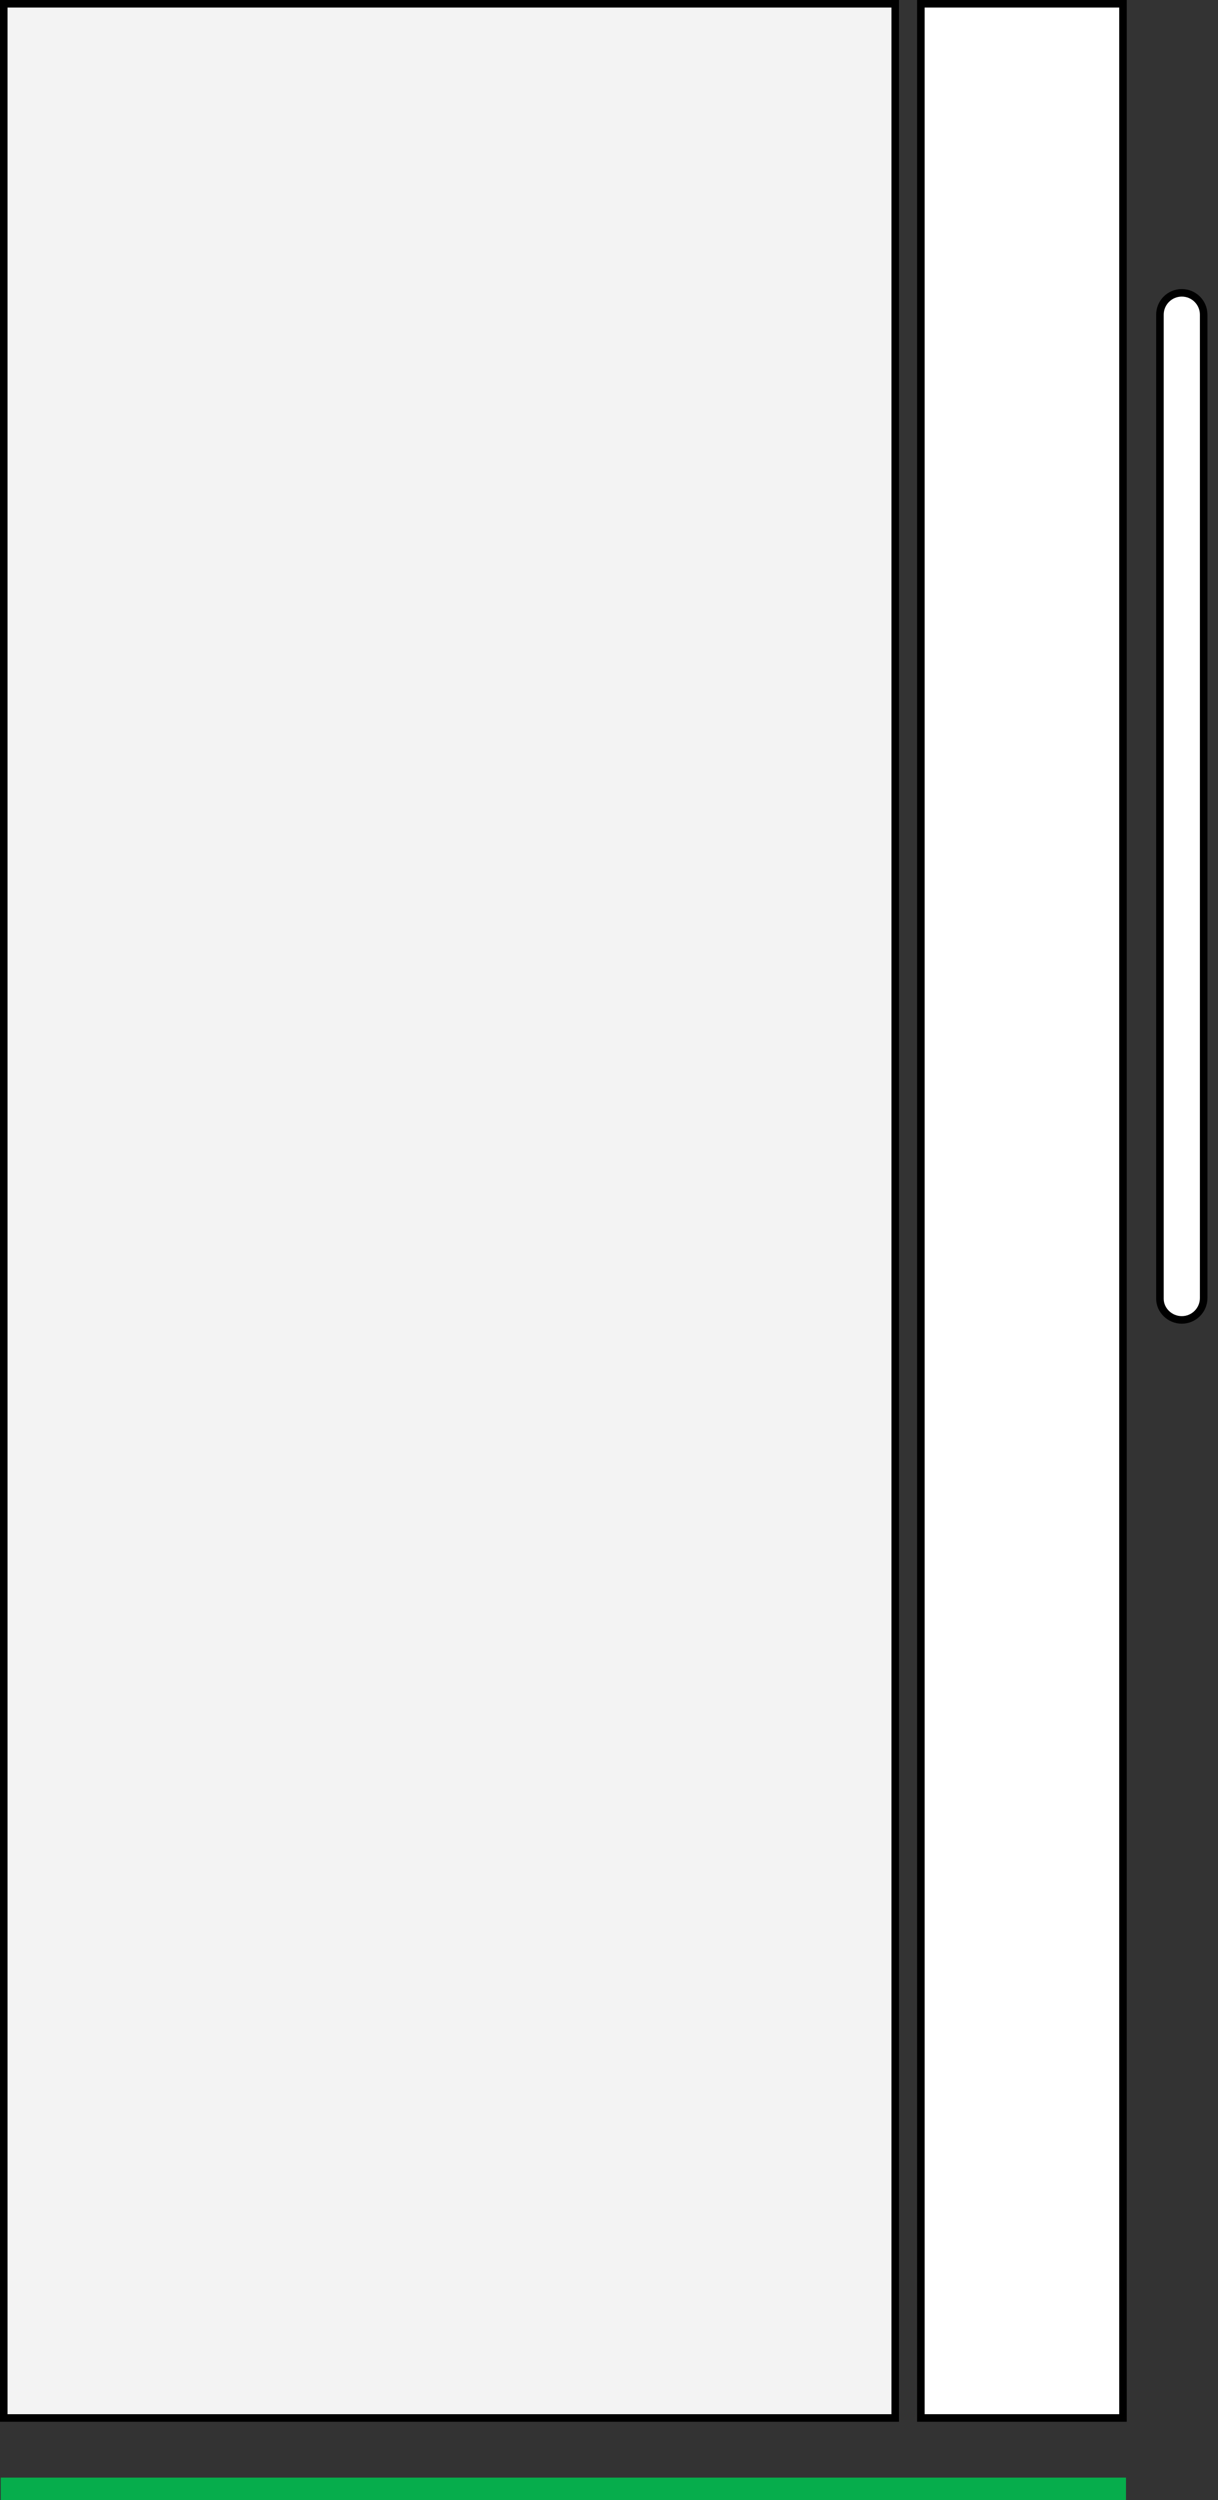 <?xml version="1.0" encoding="utf-8"?>
<!-- Generator: Adobe Illustrator 22.1.0, SVG Export Plug-In . SVG Version: 6.00 Build 0)  -->
<svg version="1.1" id="titles" xmlns="http://www.w3.org/2000/svg" xmlns:xlink="http://www.w3.org/1999/xlink" x="0px" y="0px"
	 viewBox="0 0 161.5 331.3" style="enable-background:new 0 0 161.5 331.3;" xml:space="preserve">
<rect x="0" y="0" width="161.5" height="331.3" fill="#333333" stroke="none"/>
<style type="text/css">
	.st0{fill:#FFFFFF;stroke:#000000;stroke-miterlimit:10;}
	.st1{fill:none;stroke:#06AD4C;stroke-width:3;stroke-miterlimit:10;}
	.st2{fill:#F3F3F3;stroke:#000000;stroke-miterlimit:10;}
</style>
<g>
	<rect x="0.5" y="0.5" class="st2" width="118.2" height="319.9"/>
	<rect x="122.1" y="0.5" class="st0" width="26.8" height="319.9"/>
	<path class="st0" d="M156.7,174.9L156.7,174.9c1.6,0,2.9-1.3,2.9-2.9V41.7c0-1.6-1.3-2.9-2.9-2.9l0,0c-1.6,0-2.9,1.3-2.9,2.9v130.4
		C153.8,173.6,155.1,174.9,156.7,174.9z"/>
</g>
<g>
	<line class="st1" x1="0.1" y1="329.8" x2="149.3" y2="329.8"/>
</g>
</svg>
